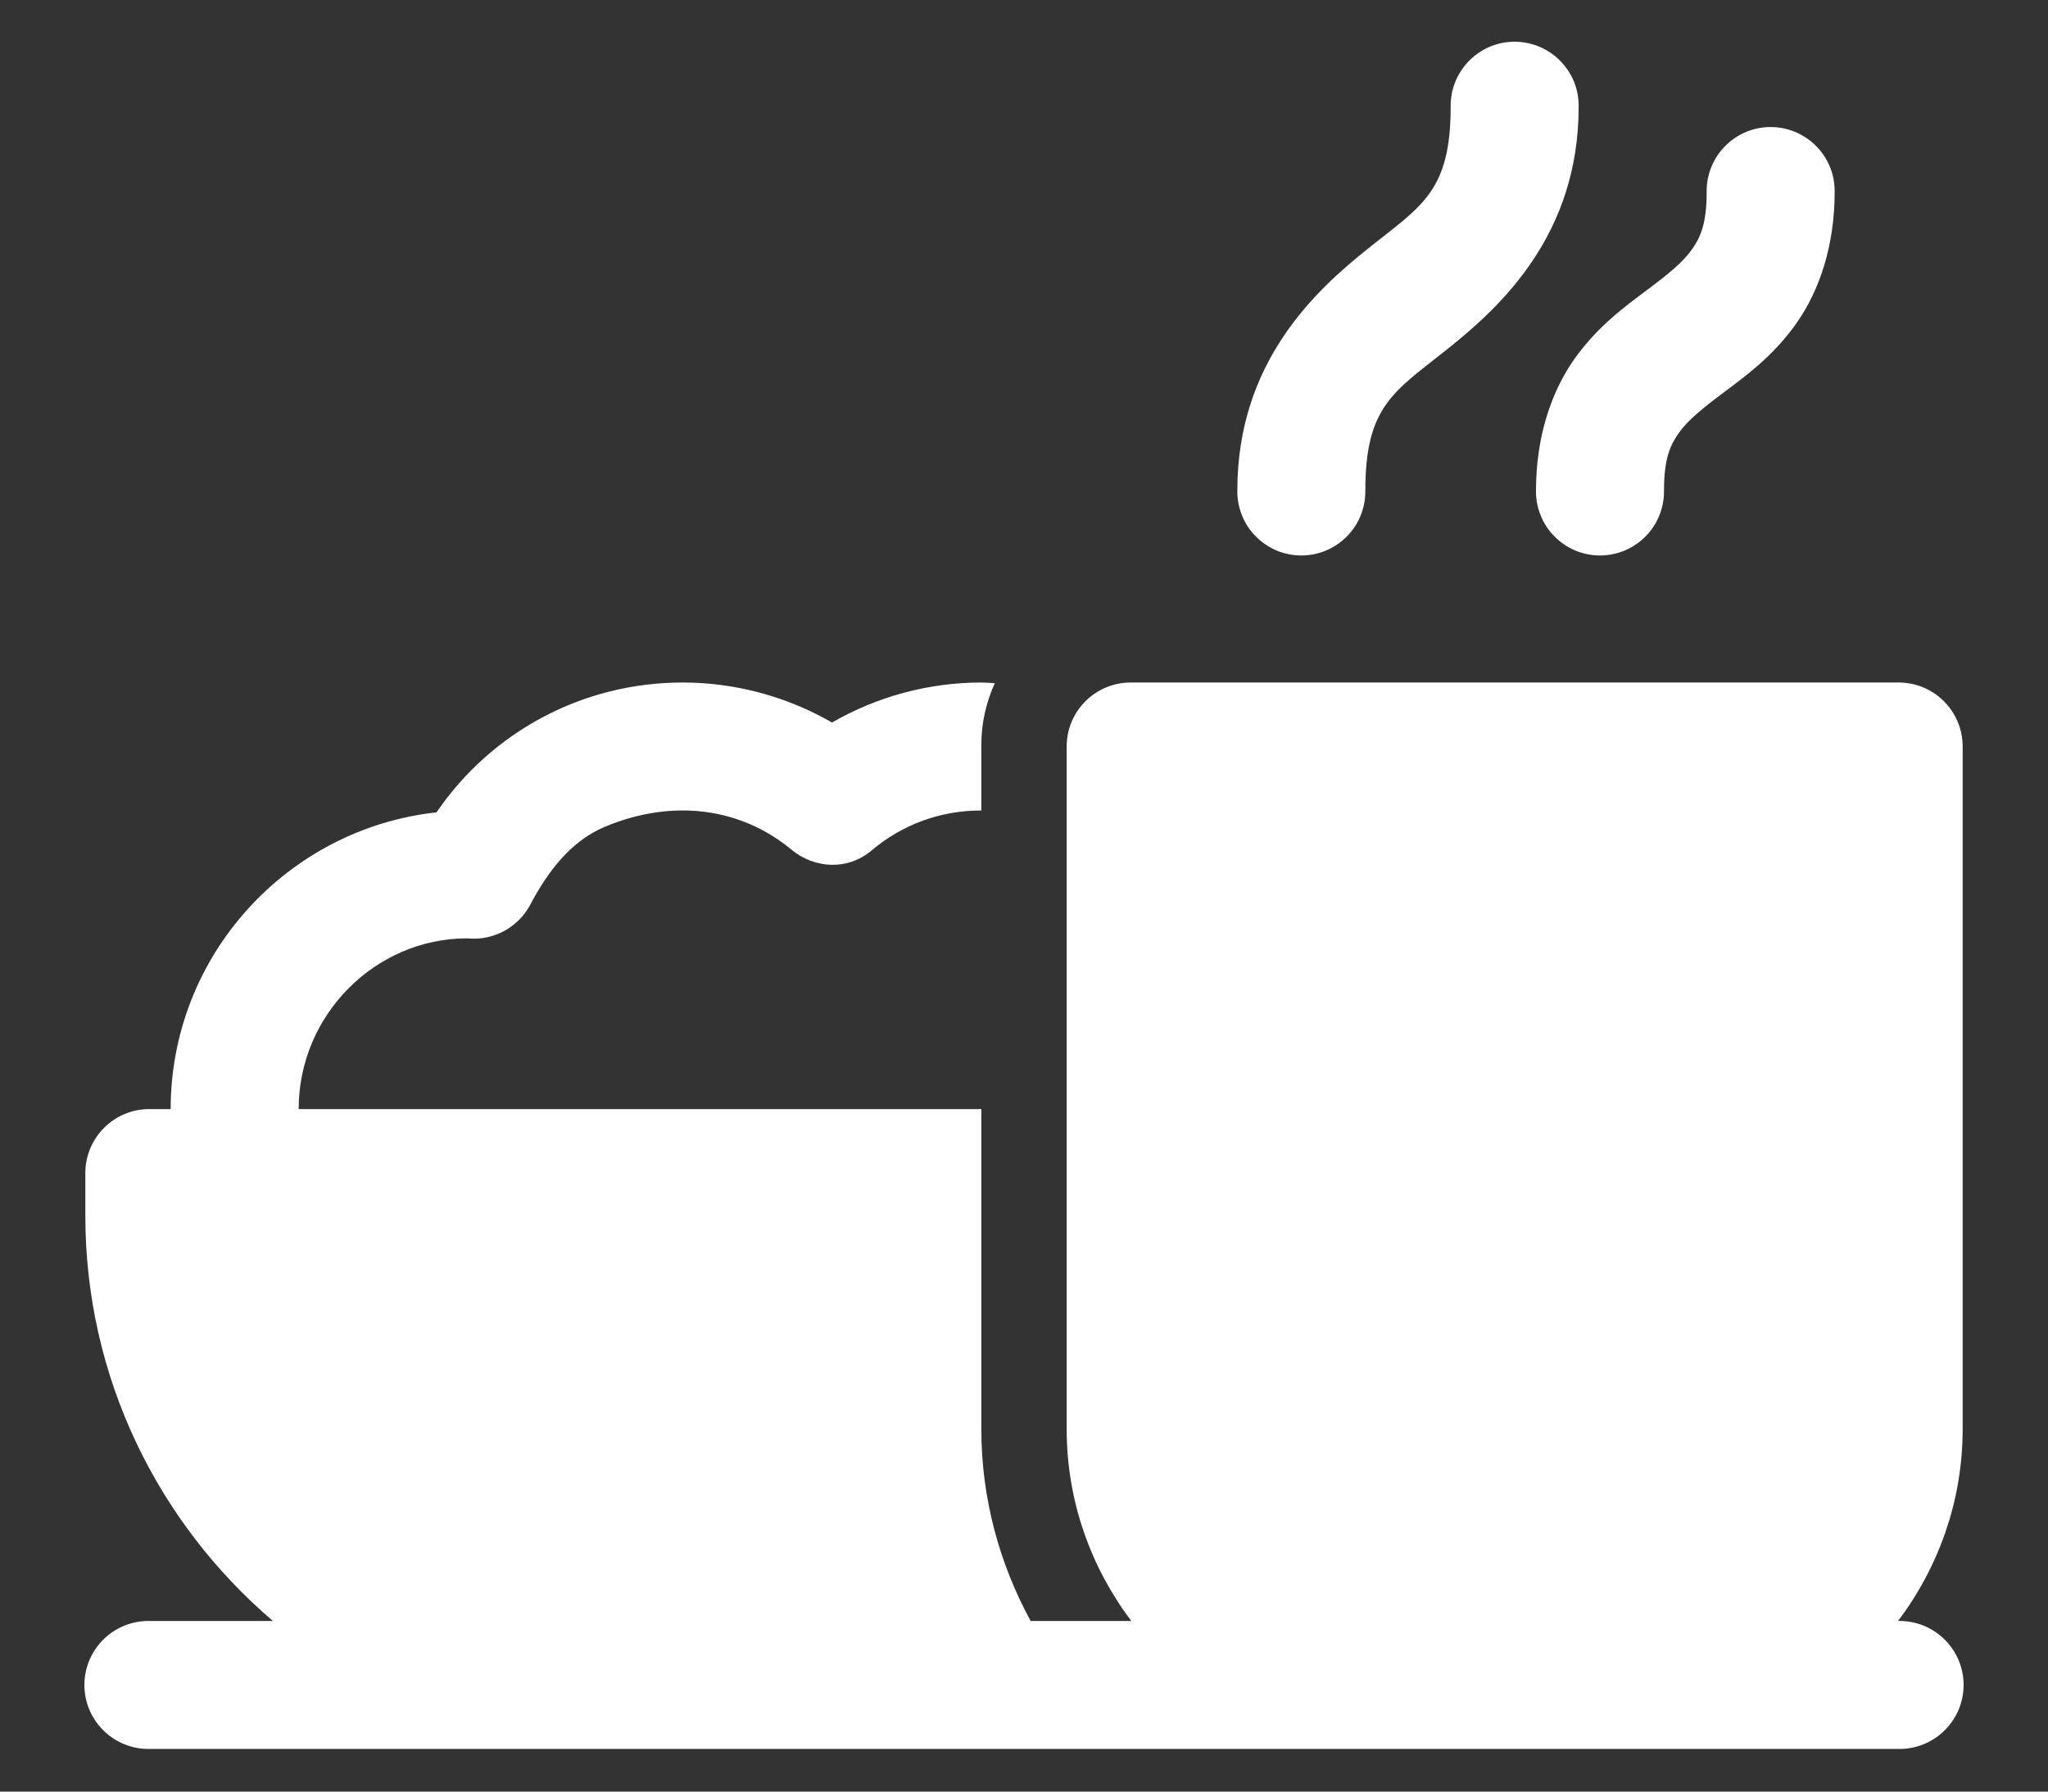 <?xml version="1.0" encoding="UTF-8"?> <svg xmlns="http://www.w3.org/2000/svg" width="24" height="21" viewBox="0 0 24 21" fill="none"><rect x="0" y="0" width="24" height="21" fill="#333333" stroke="none"/> <path d="M17.738 0.489C17.54 0.492 17.35 0.574 17.212 0.717C17.073 0.86 16.997 1.051 17 1.25C17 2.25 16.656 2.414 16.031 2.914C15.406 3.414 14.5 4.25 14.5 5.75C14.498 5.849 14.517 5.948 14.554 6.04C14.591 6.133 14.646 6.217 14.716 6.287C14.786 6.358 14.869 6.414 14.96 6.453C15.052 6.491 15.15 6.511 15.25 6.511C15.349 6.511 15.448 6.491 15.539 6.453C15.631 6.414 15.714 6.358 15.784 6.287C15.854 6.217 15.909 6.133 15.946 6.04C15.983 5.948 16.001 5.849 16 5.75C16 4.75 16.344 4.586 16.969 4.086C17.594 3.586 18.5 2.75 18.5 1.25C18.501 1.15 18.483 1.05 18.445 0.957C18.407 0.864 18.351 0.78 18.28 0.709C18.209 0.638 18.124 0.582 18.031 0.544C17.938 0.506 17.839 0.488 17.738 0.489ZM20.738 1.489C20.54 1.492 20.35 1.574 20.212 1.717C20.073 1.86 19.997 2.051 20 2.25C20 2.625 19.927 2.782 19.825 2.927C19.723 3.072 19.55 3.213 19.3 3.4C19.05 3.588 18.723 3.822 18.45 4.208C18.177 4.594 18 5.125 18 5.75C17.998 5.849 18.017 5.948 18.054 6.04C18.091 6.133 18.146 6.217 18.216 6.287C18.286 6.358 18.369 6.414 18.46 6.453C18.552 6.491 18.651 6.511 18.75 6.511C18.849 6.511 18.948 6.491 19.039 6.453C19.131 6.414 19.214 6.358 19.284 6.287C19.354 6.217 19.409 6.133 19.446 6.04C19.483 5.948 19.501 5.849 19.5 5.75C19.5 5.375 19.573 5.218 19.675 5.073C19.777 4.928 19.95 4.787 20.2 4.6C20.45 4.412 20.777 4.178 21.05 3.792C21.323 3.406 21.5 2.875 21.5 2.25C21.501 2.15 21.483 2.05 21.445 1.957C21.407 1.864 21.351 1.78 21.28 1.709C21.209 1.638 21.124 1.582 21.031 1.544C20.938 1.506 20.839 1.488 20.738 1.489ZM8 8C6.832 8 5.763 8.574 5.115 9.522C3.366 9.714 2 11.2 2 13H1.75C1.336 13 1 13.336 1 13.75V14.25C1 16.151 1.855 17.853 3.198 19H1.75C1.651 18.999 1.552 19.017 1.46 19.054C1.367 19.091 1.283 19.146 1.213 19.216C1.142 19.286 1.086 19.369 1.047 19.461C1.009 19.552 0.989 19.651 0.989 19.75C0.989 19.849 1.009 19.948 1.047 20.04C1.086 20.131 1.142 20.214 1.213 20.284C1.283 20.354 1.367 20.409 1.46 20.446C1.552 20.483 1.651 20.502 1.75 20.5H7.25H13.346H22.25C22.349 20.502 22.448 20.483 22.54 20.446C22.632 20.409 22.716 20.354 22.787 20.284C22.858 20.214 22.914 20.131 22.953 20.04C22.991 19.948 23.011 19.849 23.011 19.75C23.011 19.651 22.991 19.552 22.953 19.461C22.914 19.369 22.858 19.286 22.787 19.216C22.716 19.146 22.632 19.091 22.54 19.054C22.448 19.017 22.349 18.999 22.25 19H22.243C22.716 18.372 23 17.595 23 16.75V8.75C23 8.336 22.664 8 22.25 8H13.25C12.836 8 12.5 8.336 12.5 8.75V16.75C12.5 17.595 12.784 18.372 13.257 19H12.078C11.713 18.33 11.5 17.566 11.5 16.75V13H3.5C3.5 11.897 4.397 11 5.472 10.999C5.49 11 5.533 11.003 5.551 11.003C5.829 11.003 6.084 10.849 6.214 10.604C6.418 10.219 6.686 9.86 7.088 9.691C7.886 9.357 8.684 9.47 9.272 9.957C9.55 10.187 9.937 10.202 10.212 9.97C10.577 9.662 11.022 9.5 11.5 9.5V8.728C11.5 8.471 11.558 8.228 11.658 8.008C11.605 8.005 11.553 8 11.5 8C10.883 8 10.279 8.164 9.75 8.469C9.221 8.164 8.616 8 8 8Z" fill="white"></path> </svg> 